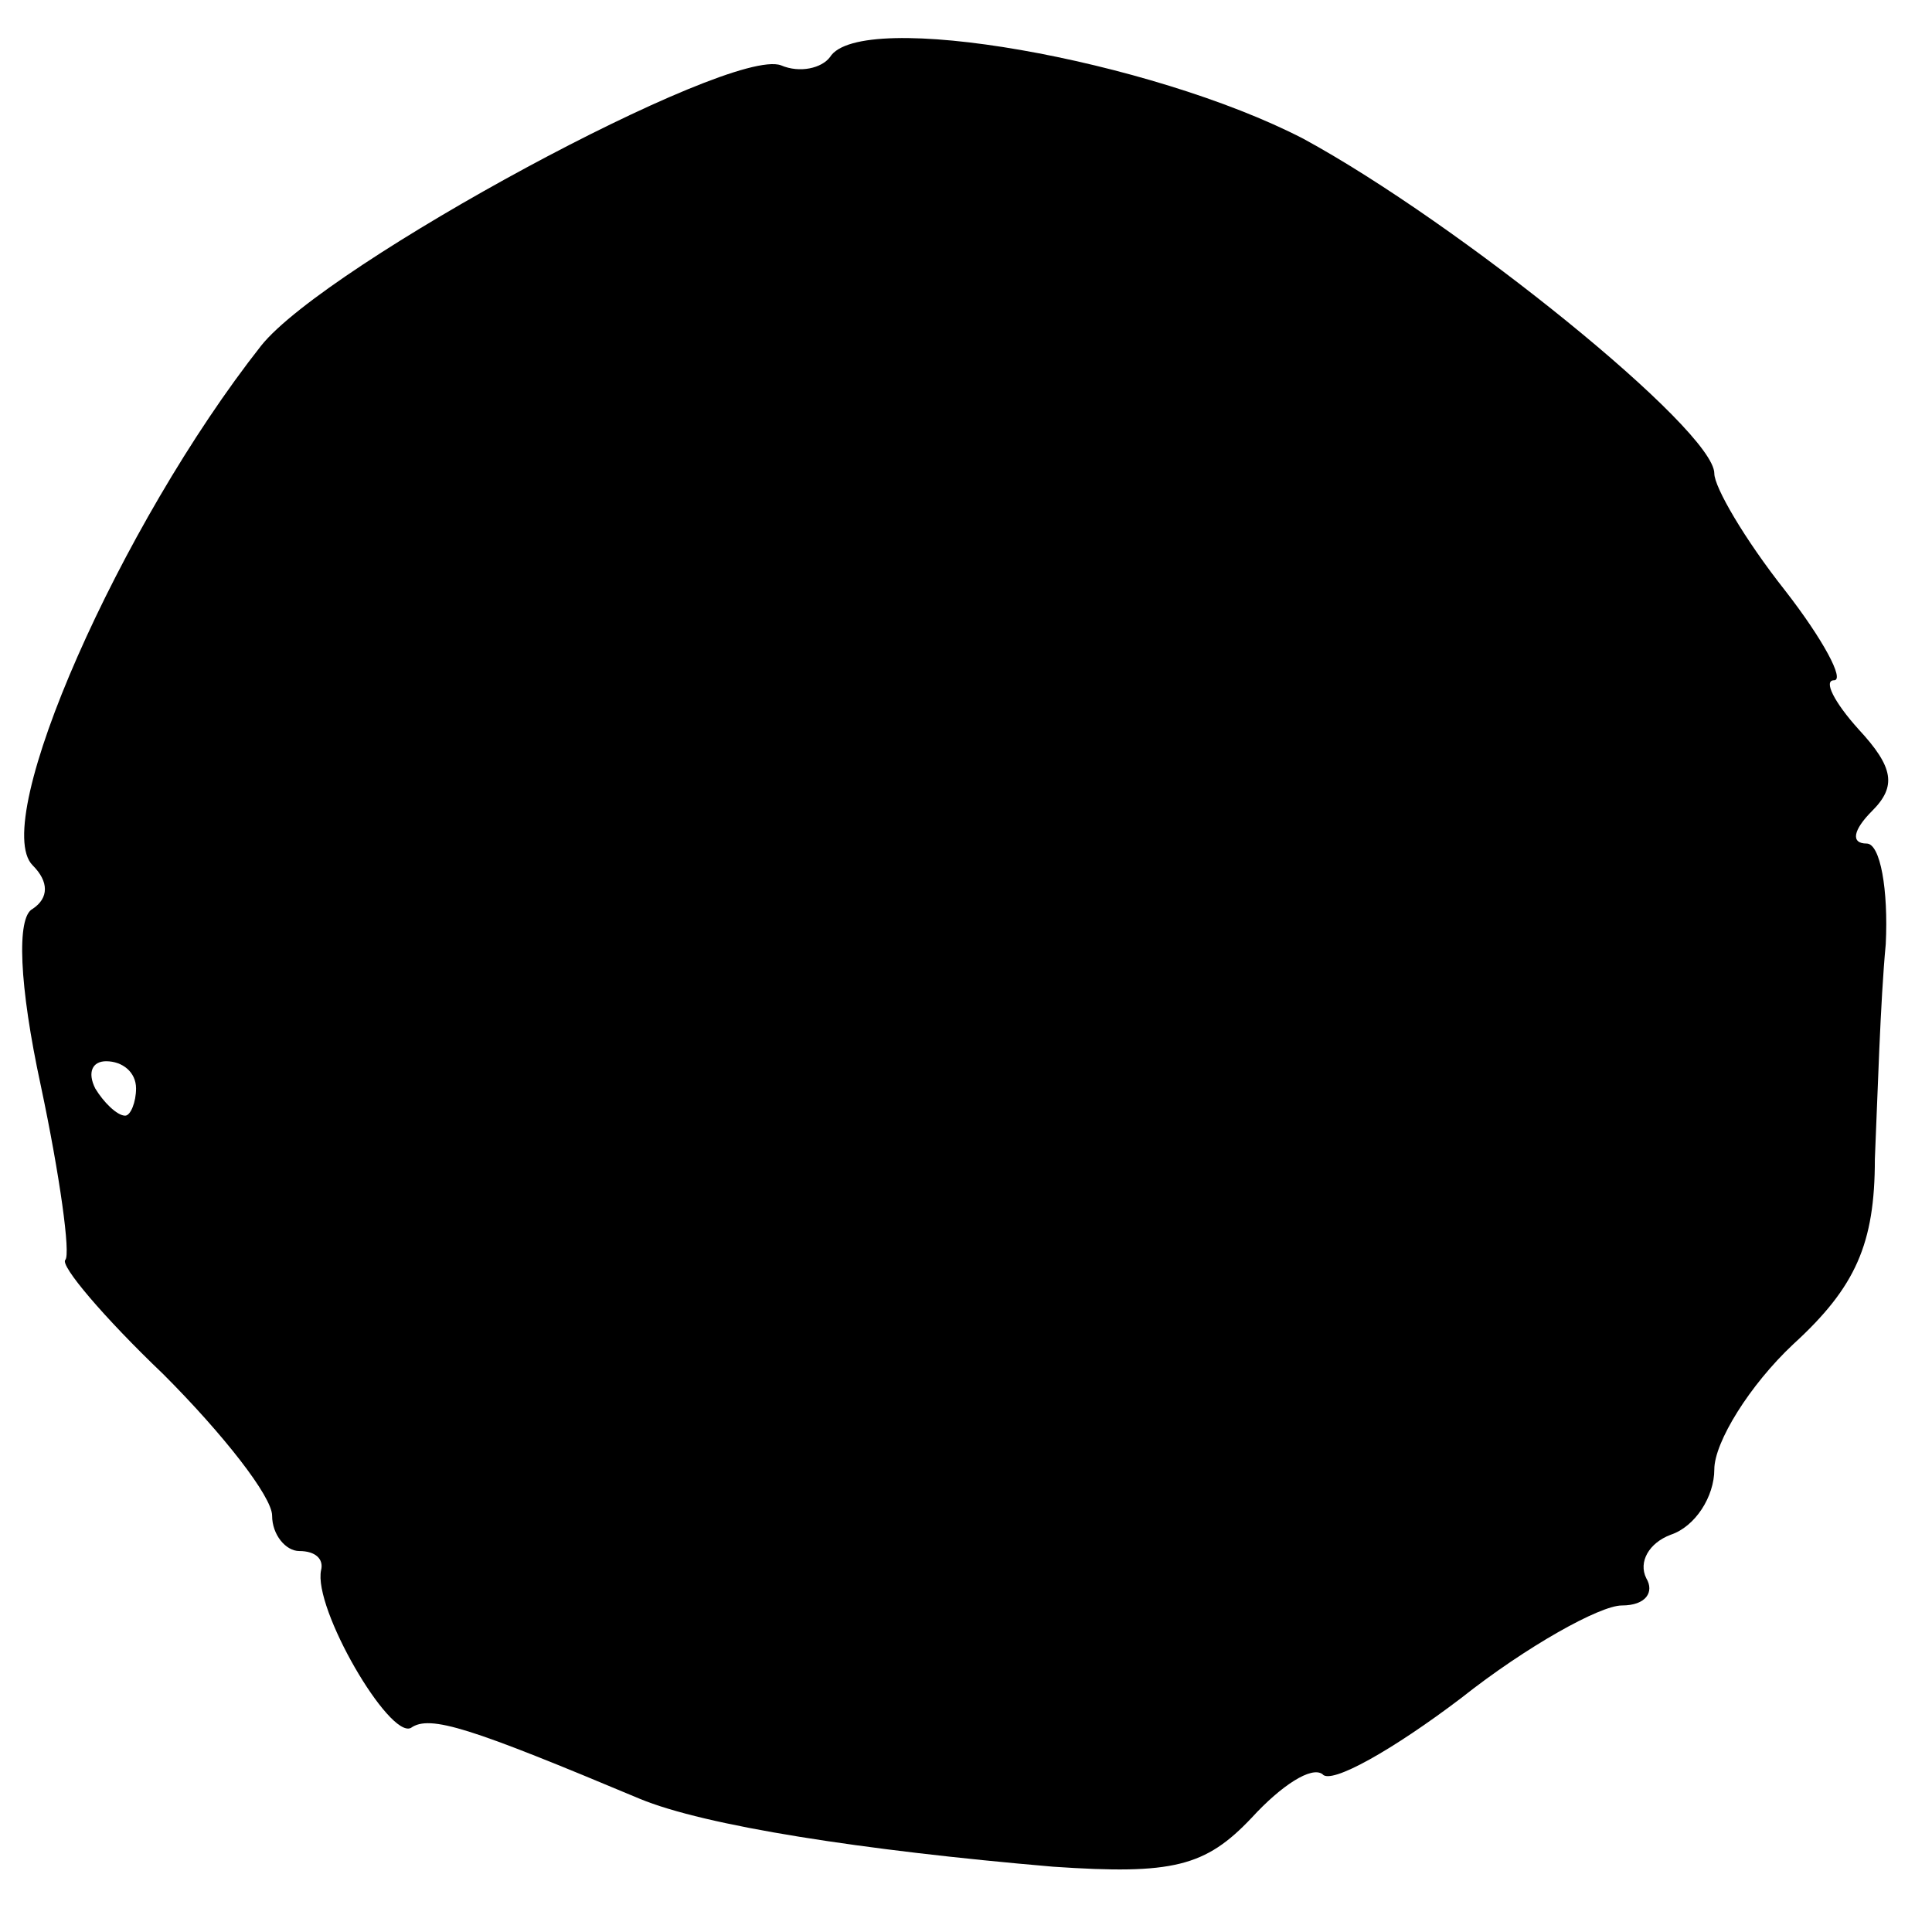 <?xml version="1.0" standalone="no"?>
<!DOCTYPE svg PUBLIC "-//W3C//DTD SVG 20010904//EN"
 "http://www.w3.org/TR/2001/REC-SVG-20010904/DTD/svg10.dtd">
<svg version="1.0" xmlns="http://www.w3.org/2000/svg"
 width="71pt" height="71pt" viewBox="0 0 71 71"
 preserveAspectRatio="xMidYMid meet">
<g transform="translate(0,71) scale(0.1,-0.1)"
fill="#000000" stroke="none">
<path d="M305 689 c-3 -4 -11 -6 -18 -3 -19 7 -167 -73 -191 -103 -52 -66
-100 -175 -84 -191 6 -6 6 -12 0 -16 -6 -3 -5 -28 3 -65 7 -33 11 -62 9 -64
-2 -2 14 -21 36 -42 22 -22 40 -45 40 -52 0 -7 5 -13 10 -13 6 0 9 -3 8 -7 -3
-14 25 -62 33 -58 7 5 22 0 84 -26 24 -10 82 -19 152 -25 44 -3 56 0 73 18 11
12 22 19 26 16 3 -4 26 9 51 28 24 19 51 34 59 34 9 0 12 5 9 10 -3 6 1 13 9
16 9 3 16 14 16 24 0 10 13 31 29 46 23 21 30 37 30 68 1 23 2 58 4 79 1 20
-2 37 -7 37 -6 0 -5 5 2 12 9 9 8 16 -5 30 -9 10 -13 18 -9 18 4 0 -4 15 -18
33 -15 19 -26 38 -26 43 0 16 -94 92 -151 123 -56 29 -163 48 -174 30z m-255
-379 c0 -5 -2 -10 -4 -10 -3 0 -8 5 -11 10 -3 6 -1 10 4 10 6 0 11 -4 11 -10z"/>
</g>
</svg>
